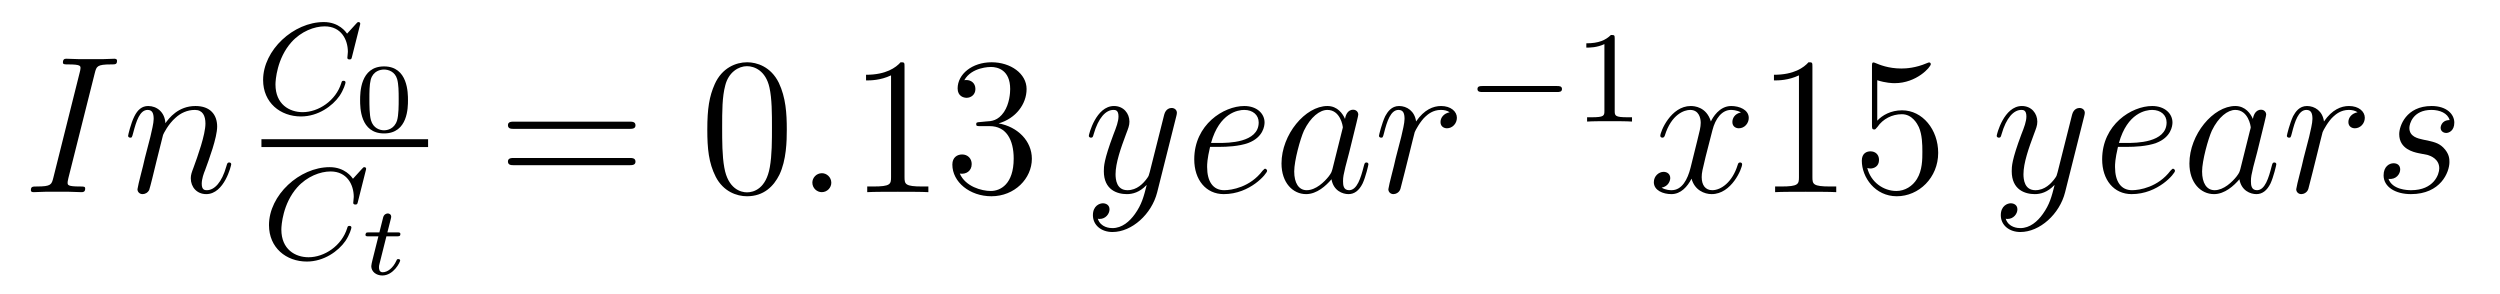 <?xml version='1.0' encoding='UTF-8'?>
<!-- This file was generated by dvisvgm 2.8.1 -->
<svg version='1.1' xmlns='http://www.w3.org/2000/svg' xmlns:xlink='http://www.w3.org/1999/xlink' width='153pt' height='18pt' viewBox='0 -18 153 18'>
<g id='page1'>
<g transform='matrix(1 0 0 -1 -127 648)'>
<path d='M132.799 661.52C132.907 661.938 132.931 662.058 133.803 662.058C134.066 662.058 134.162 662.058 134.162 662.285C134.162 662.405 134.03 662.405 133.994 662.405C133.779 662.405 133.516 662.381 133.301 662.381H131.831C131.592 662.381 131.317 662.405 131.078 662.405C130.982 662.405 130.851 662.405 130.851 662.178C130.851 662.058 130.946 662.058 131.185 662.058C131.927 662.058 131.927 661.962 131.927 661.831C131.927 661.747 131.903 661.675 131.879 661.568L130.265 655.125C130.157 654.706 130.133 654.587 129.261 654.587C128.998 654.587 128.89 654.587 128.89 654.36C128.89 654.24 129.01 654.24 129.069 654.24C129.285 654.24 129.548 654.264 129.763 654.264H131.233C131.472 654.264 131.735 654.24 131.974 654.24C132.07 654.24 132.213 654.24 132.213 654.455C132.213 654.587 132.142 654.587 131.879 654.587C131.138 654.587 131.138 654.682 131.138 654.826C131.138 654.85 131.138 654.909 131.185 655.101L132.799 661.52Z'/>
<path d='M136.979 657.742C137.003 657.814 137.302 658.412 137.744 658.794C138.055 659.081 138.461 659.273 138.927 659.273C139.405 659.273 139.573 658.914 139.573 658.436C139.573 657.754 139.083 656.392 138.844 655.746C138.736 655.459 138.676 655.304 138.676 655.089C138.676 654.551 139.047 654.12 139.621 654.12C140.733 654.12 141.151 655.878 141.151 655.949C141.151 656.009 141.103 656.057 141.031 656.057C140.924 656.057 140.912 656.021 140.852 655.818C140.577 654.838 140.123 654.36 139.657 654.36C139.537 654.36 139.346 654.372 139.346 654.754C139.346 655.053 139.477 655.412 139.549 655.579C139.788 656.236 140.29 657.575 140.29 658.257C140.29 658.974 139.872 659.512 138.963 659.512C137.899 659.512 137.337 658.759 137.122 658.46C137.086 659.141 136.596 659.512 136.07 659.512C135.688 659.512 135.425 659.285 135.222 658.878C135.006 658.448 134.839 657.731 134.839 657.683C134.839 657.635 134.887 657.575 134.971 657.575C135.066 657.575 135.078 657.587 135.15 657.862C135.341 658.591 135.556 659.273 136.034 659.273C136.309 659.273 136.405 659.081 136.405 658.723C136.405 658.46 136.285 657.993 136.202 657.623L135.867 656.332C135.819 656.105 135.688 655.567 135.628 655.352C135.544 655.041 135.413 654.479 135.413 654.419C135.413 654.252 135.544 654.12 135.724 654.12C135.867 654.12 136.034 654.192 136.13 654.372C136.154 654.431 136.262 654.85 136.321 655.089L136.584 656.165L136.979 657.742Z'/>
<path d='M149.023 664.435C149.031 664.467 149.047 664.514 149.047 664.554C149.047 664.61 148.999 664.65 148.943 664.65C148.887 664.65 148.863 664.626 148.8 664.554L148.242 663.941C148.17 664.044 147.748 664.65 146.816 664.65C144.967 664.65 143.102 662.937 143.102 661.104C143.102 659.717 144.154 658.873 145.421 658.873C146.465 658.873 147.349 659.51 147.78 660.132C148.043 660.522 148.146 660.905 148.146 660.952C148.146 661.024 148.098 661.056 148.027 661.056C147.931 661.056 147.915 661.016 147.891 660.928C147.557 659.829 146.481 659.136 145.525 659.136C144.712 659.136 143.859 659.614 143.859 660.833C143.859 661.088 143.947 662.418 144.832 663.415C145.429 664.084 146.242 664.387 146.871 664.387C147.875 664.387 148.29 663.582 148.29 662.825C148.29 662.713 148.258 662.562 148.258 662.466C148.258 662.363 148.362 662.363 148.393 662.363C148.497 662.363 148.513 662.395 148.545 662.538L149.023 664.435Z'/>
<path d='M151.968 659.867C151.968 660.304 151.968 661.936 150.503 661.936C149.039 661.936 149.039 660.304 149.039 659.867C149.039 659.437 149.039 657.834 150.503 657.834C151.968 657.834 151.968 659.437 151.968 659.867ZM150.503 658.026C150.252 658.026 149.846 658.145 149.702 658.642C149.607 658.988 149.607 659.574 149.607 659.945C149.607 660.345 149.607 660.806 149.69 661.129C149.84 661.667 150.294 661.744 150.503 661.744C150.778 661.744 151.173 661.613 151.305 661.158C151.394 660.842 151.4 660.405 151.4 659.945C151.4 659.562 151.4 658.958 151.299 658.624C151.131 658.103 150.701 658.026 150.503 658.026Z'/>
<path d='M143 657H153.199V657.48H143'/>
<path d='M149.383 655.555C149.391 655.587 149.407 655.634 149.407 655.674C149.407 655.73 149.359 655.77 149.303 655.77C149.247 655.77 149.223 655.746 149.16 655.674L148.602 655.061C148.53 655.164 148.108 655.77 147.176 655.77C145.327 655.77 143.462 654.057 143.462 652.224C143.462 650.837 144.514 649.993 145.781 649.993C146.825 649.993 147.709 650.63 148.14 651.252C148.403 651.642 148.506 652.025 148.506 652.072C148.506 652.144 148.458 652.176 148.387 652.176C148.291 652.176 148.275 652.136 148.251 652.048C147.917 650.949 146.841 650.256 145.885 650.256C145.072 650.256 144.219 650.734 144.219 651.953C144.219 652.208 144.307 653.538 145.192 654.535C145.789 655.204 146.602 655.507 147.231 655.507C148.235 655.507 148.65 654.702 148.65 653.945C148.65 653.833 148.618 653.682 148.618 653.586C148.618 653.483 148.722 653.483 148.753 653.483C148.857 653.483 148.873 653.515 148.905 653.658L149.383 655.555Z'/>
<path d='M150.648 651.537H151.3C151.419 651.537 151.503 651.537 151.503 651.687C151.503 651.777 151.425 651.777 151.318 651.777H150.708L150.917 652.602C150.941 652.692 150.941 652.728 150.941 652.733C150.941 652.877 150.828 652.937 150.732 652.937C150.66 652.937 150.505 652.895 150.451 652.703L150.218 651.777H149.572C149.447 651.777 149.441 651.771 149.417 651.753C149.387 651.729 149.363 651.651 149.363 651.621C149.381 651.537 149.435 651.537 149.554 651.537H150.158L149.805 650.127C149.769 649.989 149.722 649.786 149.722 649.714C149.722 649.368 150.033 649.14 150.397 649.14C151.085 649.14 151.491 649.959 151.491 650.061C151.491 650.079 151.479 650.145 151.377 650.145C151.3 650.145 151.288 650.115 151.258 650.043C151.055 649.595 150.714 649.338 150.421 649.338C150.2 649.338 150.194 649.559 150.194 649.637C150.194 649.72 150.194 649.732 150.224 649.846L150.648 651.537Z'/>
<path d='M165.509 658.113C165.676 658.113 165.892 658.113 165.892 658.328C165.892 658.555 165.688 658.555 165.509 658.555H158.468C158.301 658.555 158.086 658.555 158.086 658.34C158.086 658.113 158.289 658.113 158.468 658.113H165.509ZM165.509 655.89C165.676 655.89 165.892 655.89 165.892 656.105C165.892 656.332 165.688 656.332 165.509 656.332H158.468C158.301 656.332 158.086 656.332 158.086 656.117C158.086 655.89 158.289 655.89 158.468 655.89H165.509Z'/>
<path d='M175.152 658.065C175.152 659.058 175.093 660.026 174.663 660.934C174.173 661.927 173.312 662.189 172.726 662.189C172.032 662.189 171.184 661.843 170.742 660.851C170.407 660.097 170.287 659.356 170.287 658.065C170.287 656.906 170.371 656.033 170.801 655.184C171.267 654.276 172.092 653.989 172.714 653.989C173.754 653.989 174.352 654.611 174.698 655.304C175.129 656.2 175.152 657.372 175.152 658.065ZM172.714 654.228C172.332 654.228 171.554 654.443 171.327 655.746C171.196 656.463 171.196 657.372 171.196 658.209C171.196 659.189 171.196 660.073 171.387 660.779C171.59 661.58 172.2 661.95 172.714 661.95C173.168 661.95 173.862 661.675 174.089 660.648C174.244 659.966 174.244 659.022 174.244 658.209C174.244 657.408 174.244 656.499 174.113 655.77C173.886 654.455 173.133 654.228 172.714 654.228Z'/>
<path d='M177.876 654.814C177.876 655.16 177.589 655.4 177.302 655.4C176.955 655.4 176.716 655.113 176.716 654.826C176.716 654.479 177.003 654.24 177.29 654.24C177.636 654.24 177.876 654.527 177.876 654.814Z'/>
<path d='M182.357 661.902C182.357 662.178 182.357 662.189 182.118 662.189C181.831 661.867 181.233 661.424 180.002 661.424V661.078C180.277 661.078 180.875 661.078 181.532 661.388V655.16C181.532 654.73 181.497 654.587 180.444 654.587H180.074V654.24C180.397 654.264 181.556 654.264 181.951 654.264C182.345 654.264 183.493 654.264 183.816 654.24V654.587H183.445C182.393 654.587 182.357 654.73 182.357 655.16V661.902ZM186.994 658.532C186.791 658.52 186.743 658.507 186.743 658.4C186.743 658.281 186.803 658.281 187.018 658.281H187.568C188.584 658.281 189.038 657.444 189.038 656.296C189.038 654.73 188.225 654.312 187.639 654.312C187.066 654.312 186.085 654.587 185.739 655.376C186.121 655.316 186.468 655.531 186.468 655.961C186.468 656.308 186.217 656.547 185.882 656.547C185.595 656.547 185.284 656.38 185.284 655.926C185.284 654.862 186.348 653.989 187.675 653.989C189.098 653.989 190.15 655.077 190.15 656.284C190.15 657.384 189.265 658.245 188.117 658.448C189.157 658.747 189.827 659.619 189.827 660.552C189.827 661.496 188.847 662.189 187.687 662.189C186.492 662.189 185.607 661.46 185.607 660.588C185.607 660.109 185.978 660.014 186.157 660.014C186.408 660.014 186.695 660.193 186.695 660.552C186.695 660.934 186.408 661.102 186.145 661.102C186.073 661.102 186.05 661.102 186.014 661.09C186.468 661.902 187.591 661.902 187.651 661.902C188.046 661.902 188.823 661.723 188.823 660.552C188.823 660.325 188.787 659.655 188.44 659.141C188.082 658.615 187.675 658.579 187.352 658.567L186.994 658.532Z'/>
<path d='M196.457 652.901C196.134 652.447 195.667 652.04 195.082 652.04C194.938 652.04 194.364 652.064 194.185 652.614C194.221 652.602 194.28 652.602 194.304 652.602C194.663 652.602 194.902 652.913 194.902 653.188C194.902 653.463 194.675 653.559 194.496 653.559C194.304 653.559 193.886 653.415 193.886 652.829C193.886 652.22 194.4 651.801 195.082 651.801C196.277 651.801 197.484 652.901 197.819 654.228L198.99 658.89C199.002 658.95 199.026 659.022 199.026 659.093C199.026 659.273 198.883 659.392 198.703 659.392C198.596 659.392 198.346 659.344 198.25 658.986L197.365 655.471C197.305 655.256 197.305 655.232 197.209 655.101C196.97 654.766 196.576 654.36 196.002 654.36C195.332 654.36 195.272 655.017 195.272 655.34C195.272 656.021 195.595 656.942 195.918 657.802C196.05 658.149 196.121 658.316 196.121 658.555C196.121 659.058 195.763 659.512 195.176 659.512C194.077 659.512 193.636 657.778 193.636 657.683C193.636 657.635 193.682 657.575 193.766 657.575C193.874 657.575 193.886 657.623 193.933 657.79C194.221 658.794 194.675 659.273 195.142 659.273C195.248 659.273 195.452 659.273 195.452 658.878C195.452 658.567 195.32 658.221 195.142 657.767C194.555 656.2 194.555 655.806 194.555 655.519C194.555 654.383 195.368 654.12 195.966 654.12C196.313 654.12 196.744 654.228 197.161 654.67L197.173 654.658C196.994 653.953 196.874 653.487 196.457 652.901Z'/>
<path d='M201.69 657.013C202.013 657.013 202.825 657.037 203.399 657.252C204.308 657.599 204.391 658.293 204.391 658.507C204.391 659.033 203.938 659.512 203.148 659.512C201.893 659.512 200.088 658.376 200.088 656.248C200.088 654.993 200.806 654.12 201.893 654.12C203.519 654.12 204.547 655.387 204.547 655.543C204.547 655.615 204.475 655.674 204.427 655.674C204.391 655.674 204.379 655.662 204.272 655.555C203.507 654.539 202.372 654.36 201.917 654.36C201.235 654.36 200.876 654.897 200.876 655.782C200.876 655.949 200.876 656.248 201.056 657.013H201.69ZM201.116 657.252C201.63 659.093 202.765 659.273 203.148 659.273C203.674 659.273 204.032 658.962 204.032 658.507C204.032 657.252 202.12 657.252 201.618 657.252H201.116ZM208.548 655.662C208.488 655.459 208.488 655.435 208.321 655.208C208.058 654.873 207.532 654.36 206.97 654.36C206.48 654.36 206.206 654.802 206.206 655.507C206.206 656.165 206.575 657.503 206.803 658.006C207.209 658.842 207.772 659.273 208.237 659.273C209.026 659.273 209.182 658.293 209.182 658.197C209.182 658.185 209.146 658.029 209.134 658.006L208.548 655.662ZM209.314 658.723C209.182 659.033 208.859 659.512 208.237 659.512C206.886 659.512 205.428 657.767 205.428 655.997C205.428 654.814 206.122 654.12 206.934 654.12C207.592 654.12 208.153 654.634 208.488 655.029C208.608 654.324 209.17 654.12 209.528 654.12S210.174 654.336 210.389 654.766C210.581 655.173 210.748 655.902 210.748 655.949C210.748 656.009 210.7 656.057 210.628 656.057C210.521 656.057 210.509 655.997 210.461 655.818C210.282 655.113 210.054 654.36 209.564 654.36C209.218 654.36 209.194 654.67 209.194 654.909C209.194 655.184 209.23 655.316 209.338 655.782C209.42 656.081 209.48 656.344 209.576 656.691C210.018 658.484 210.126 658.914 210.126 658.986C210.126 659.153 209.995 659.285 209.815 659.285C209.432 659.285 209.338 658.866 209.314 658.723ZM215.72 659.129C215.35 659.058 215.159 658.794 215.159 658.532C215.159 658.245 215.386 658.149 215.552 658.149C215.887 658.149 216.162 658.436 216.162 658.794C216.162 659.177 215.791 659.512 215.194 659.512C214.716 659.512 214.166 659.297 213.664 658.567C213.58 659.201 213.102 659.512 212.624 659.512C212.158 659.512 211.919 659.153 211.775 658.89C211.572 658.46 211.393 657.742 211.393 657.683C211.393 657.635 211.44 657.575 211.524 657.575C211.62 657.575 211.632 657.587 211.703 657.862C211.883 658.579 212.11 659.273 212.588 659.273C212.875 659.273 212.958 659.069 212.958 658.723C212.958 658.46 212.839 657.993 212.755 657.623L212.42 656.332C212.372 656.105 212.242 655.567 212.182 655.352C212.098 655.041 211.967 654.479 211.967 654.419C211.967 654.252 212.098 654.12 212.278 654.12C212.408 654.12 212.635 654.204 212.707 654.443C212.743 654.539 213.186 656.344 213.257 656.619C213.317 656.882 213.389 657.133 213.449 657.396C213.497 657.563 213.545 657.754 213.58 657.91C213.616 658.017 213.938 658.603 214.237 658.866C214.381 658.998 214.692 659.273 215.182 659.273C215.374 659.273 215.564 659.237 215.72 659.129Z'/>
<path d='M222.29 660.369C222.418 660.369 222.593 660.369 222.593 660.552C222.593 660.735 222.418 660.735 222.29 660.735H217.724C217.596 660.735 217.421 660.735 217.421 660.552C217.421 660.369 217.596 660.369 217.724 660.369H222.29Z'/>
<path d='M225.82 663.636C225.82 663.851 225.804 663.859 225.588 663.859C225.262 663.54 224.839 663.349 224.083 663.349V663.086C224.298 663.086 224.728 663.086 225.19 663.301V659.213C225.19 658.918 225.167 658.823 224.41 658.823H224.13V658.56C224.458 658.584 225.143 658.584 225.502 658.584C225.859 658.584 226.553 658.584 226.879 658.56V658.823H226.601C225.844 658.823 225.82 658.918 225.82 659.213V663.636Z'/>
<path d='M233.546 659.117C233.164 659.046 233.021 658.759 233.021 658.532C233.021 658.245 233.248 658.149 233.414 658.149C233.773 658.149 234.024 658.46 234.024 658.782C234.024 659.285 233.45 659.512 232.949 659.512C232.219 659.512 231.812 658.794 231.706 658.567C231.431 659.464 230.689 659.512 230.474 659.512C229.255 659.512 228.61 657.946 228.61 657.683C228.61 657.635 228.656 657.575 228.74 657.575C228.836 657.575 228.86 657.647 228.884 657.695C229.291 659.022 230.092 659.273 230.438 659.273C230.976 659.273 231.084 658.771 231.084 658.484C231.084 658.221 231.012 657.946 230.868 657.372L230.462 655.734C230.282 655.017 229.937 654.36 229.302 654.36C229.243 654.36 228.944 654.36 228.692 654.515C229.123 654.599 229.219 654.957 229.219 655.101C229.219 655.34 229.039 655.483 228.812 655.483C228.526 655.483 228.215 655.232 228.215 654.85C228.215 654.348 228.776 654.12 229.291 654.12C229.865 654.12 230.27 654.575 230.522 655.065C230.713 654.36 231.311 654.12 231.754 654.12C232.973 654.12 233.618 655.687 233.618 655.949C233.618 656.009 233.57 656.057 233.498 656.057C233.39 656.057 233.378 655.997 233.344 655.902C233.021 654.85 232.327 654.36 231.79 654.36C231.371 654.36 231.144 654.67 231.144 655.16C231.144 655.423 231.191 655.615 231.383 656.404L231.8 658.029C231.98 658.747 232.386 659.273 232.937 659.273C232.961 659.273 233.296 659.273 233.546 659.117Z'/>
<path d='M237.92 661.902C237.92 662.178 237.92 662.189 237.682 662.189C237.395 661.867 236.797 661.424 235.566 661.424V661.078C235.841 661.078 236.438 661.078 237.096 661.388V655.16C237.096 654.73 237.06 654.587 236.008 654.587H235.637V654.24C235.96 654.264 237.12 654.264 237.514 654.264C237.908 654.264 239.056 654.264 239.378 654.24V654.587H239.009C237.956 654.587 237.92 654.73 237.92 655.16V661.902ZM241.888 661.09C242.401 660.922 242.82 660.91 242.952 660.91C244.302 660.91 245.164 661.902 245.164 662.07C245.164 662.118 245.14 662.178 245.068 662.178C245.044 662.178 245.02 662.178 244.912 662.13C244.242 661.843 243.668 661.807 243.358 661.807C242.569 661.807 242.008 662.046 241.78 662.142C241.697 662.178 241.673 662.178 241.661 662.178C241.565 662.178 241.565 662.106 241.565 661.914V658.364C241.565 658.149 241.565 658.077 241.709 658.077C241.768 658.077 241.78 658.089 241.9 658.233C242.234 658.723 242.796 659.01 243.394 659.01C244.027 659.01 244.338 658.424 244.434 658.221C244.637 657.754 244.649 657.169 244.649 656.714C244.649 656.26 244.649 655.579 244.314 655.041C244.051 654.611 243.586 654.312 243.059 654.312C242.27 654.312 241.493 654.85 241.278 655.722C241.338 655.698 241.41 655.687 241.47 655.687C241.673 655.687 241.996 655.806 241.996 656.212C241.996 656.547 241.768 656.738 241.47 656.738C241.254 656.738 240.943 656.631 240.943 656.165C240.943 655.148 241.757 653.989 243.083 653.989C244.434 653.989 245.617 655.125 245.617 656.643C245.617 658.065 244.661 659.249 243.406 659.249C242.724 659.249 242.198 658.95 241.888 658.615V661.09Z'/>
<path d='M252.019 652.901C251.696 652.447 251.231 652.04 250.644 652.04C250.501 652.04 249.928 652.064 249.748 652.614C249.784 652.602 249.844 652.602 249.868 652.602C250.226 652.602 250.465 652.913 250.465 653.188C250.465 653.463 250.238 653.559 250.058 653.559C249.868 653.559 249.449 653.415 249.449 652.829C249.449 652.22 249.964 651.801 250.644 651.801C251.84 651.801 253.048 652.901 253.382 654.228L254.554 658.89C254.566 658.95 254.59 659.022 254.59 659.093C254.59 659.273 254.446 659.392 254.267 659.392C254.159 659.392 253.908 659.344 253.813 658.986L252.928 655.471C252.869 655.256 252.869 655.232 252.773 655.101C252.533 654.766 252.139 654.36 251.566 654.36C250.896 654.36 250.836 655.017 250.836 655.34C250.836 656.021 251.159 656.942 251.482 657.802C251.612 658.149 251.684 658.316 251.684 658.555C251.684 659.058 251.326 659.512 250.74 659.512C249.641 659.512 249.198 657.778 249.198 657.683C249.198 657.635 249.246 657.575 249.33 657.575C249.437 657.575 249.449 657.623 249.497 657.79C249.784 658.794 250.238 659.273 250.704 659.273C250.812 659.273 251.015 659.273 251.015 658.878C251.015 658.567 250.884 658.221 250.704 657.767C250.118 656.2 250.118 655.806 250.118 655.519C250.118 654.383 250.932 654.12 251.53 654.12C251.876 654.12 252.306 654.228 252.725 654.67L252.737 654.658C252.557 653.953 252.438 653.487 252.019 652.901Z'/>
<path d='M257.252 657.013C257.575 657.013 258.389 657.037 258.962 657.252C259.871 657.599 259.955 658.293 259.955 658.507C259.955 659.033 259.5 659.512 258.712 659.512C257.456 659.512 255.652 658.376 255.652 656.248C255.652 654.993 256.368 654.12 257.456 654.12C259.082 654.12 260.11 655.387 260.11 655.543C260.11 655.615 260.039 655.674 259.991 655.674C259.955 655.674 259.943 655.662 259.835 655.555C259.07 654.539 257.934 654.36 257.48 654.36C256.799 654.36 256.44 654.897 256.44 655.782C256.44 655.949 256.44 656.248 256.62 657.013H257.252ZM256.679 657.252C257.194 659.093 258.329 659.273 258.712 659.273C259.237 659.273 259.596 658.962 259.596 658.507C259.596 657.252 257.683 657.252 257.182 657.252H256.679ZM264.112 655.662C264.052 655.459 264.052 655.435 263.884 655.208C263.621 654.873 263.095 654.36 262.534 654.36C262.043 654.36 261.768 654.802 261.768 655.507C261.768 656.165 262.139 657.503 262.366 658.006C262.772 658.842 263.334 659.273 263.801 659.273C264.589 659.273 264.745 658.293 264.745 658.197C264.745 658.185 264.709 658.029 264.697 658.006L264.112 655.662ZM264.876 658.723C264.745 659.033 264.422 659.512 263.801 659.512C262.45 659.512 260.992 657.767 260.992 655.997C260.992 654.814 261.685 654.12 262.498 654.12C263.155 654.12 263.717 654.634 264.052 655.029C264.172 654.324 264.733 654.12 265.092 654.12S265.738 654.336 265.952 654.766C266.143 655.173 266.311 655.902 266.311 655.949C266.311 656.009 266.263 656.057 266.191 656.057C266.084 656.057 266.072 655.997 266.024 655.818C265.844 655.113 265.618 654.36 265.128 654.36C264.781 654.36 264.757 654.67 264.757 654.909C264.757 655.184 264.793 655.316 264.9 655.782C264.984 656.081 265.044 656.344 265.14 656.691C265.582 658.484 265.69 658.914 265.69 658.986C265.69 659.153 265.558 659.285 265.379 659.285C264.996 659.285 264.9 658.866 264.876 658.723ZM271.283 659.129C270.913 659.058 270.721 658.794 270.721 658.532C270.721 658.245 270.948 658.149 271.116 658.149C271.451 658.149 271.726 658.436 271.726 658.794C271.726 659.177 271.355 659.512 270.757 659.512C270.28 659.512 269.729 659.297 269.227 658.567C269.143 659.201 268.666 659.512 268.187 659.512C267.721 659.512 267.482 659.153 267.338 658.89C267.136 658.46 266.956 657.742 266.956 657.683C266.956 657.635 267.004 657.575 267.088 657.575C267.184 657.575 267.196 657.587 267.266 657.862C267.446 658.579 267.673 659.273 268.151 659.273C268.438 659.273 268.522 659.069 268.522 658.723C268.522 658.46 268.402 657.993 268.319 657.623L267.984 656.332C267.936 656.105 267.805 655.567 267.745 655.352C267.661 655.041 267.529 654.479 267.529 654.419C267.529 654.252 267.661 654.12 267.841 654.12C267.972 654.12 268.199 654.204 268.271 654.443C268.307 654.539 268.75 656.344 268.82 656.619C268.88 656.882 268.952 657.133 269.012 657.396C269.059 657.563 269.107 657.754 269.143 657.91C269.179 658.017 269.502 658.603 269.801 658.866C269.945 658.998 270.256 659.273 270.745 659.273C270.936 659.273 271.128 659.237 271.283 659.129Z'/>
<path d='M274.992 656.631C275.195 656.595 275.518 656.523 275.59 656.511C275.746 656.463 276.283 656.272 276.283 655.698C276.283 655.328 275.948 654.36 274.561 654.36C274.31 654.36 273.414 654.395 273.175 655.053C273.653 654.993 273.892 655.364 273.892 655.627C273.892 655.878 273.725 656.009 273.486 656.009C273.222 656.009 272.876 655.806 272.876 655.268C272.876 654.563 273.593 654.12 274.549 654.12C276.366 654.12 276.905 655.459 276.905 656.081C276.905 656.26 276.905 656.595 276.522 656.977C276.223 657.264 275.936 657.324 275.291 657.456C274.968 657.528 274.453 657.635 274.453 658.173C274.453 658.412 274.669 659.273 275.804 659.273C276.307 659.273 276.797 659.081 276.917 658.651C276.39 658.651 276.366 658.197 276.366 658.185C276.366 657.934 276.594 657.862 276.701 657.862C276.869 657.862 277.204 657.993 277.204 658.496C277.204 658.998 276.749 659.512 275.816 659.512C274.25 659.512 273.832 658.281 273.832 657.79C273.832 656.882 274.717 656.691 274.992 656.631Z'/>
</g>
</g>
</svg>